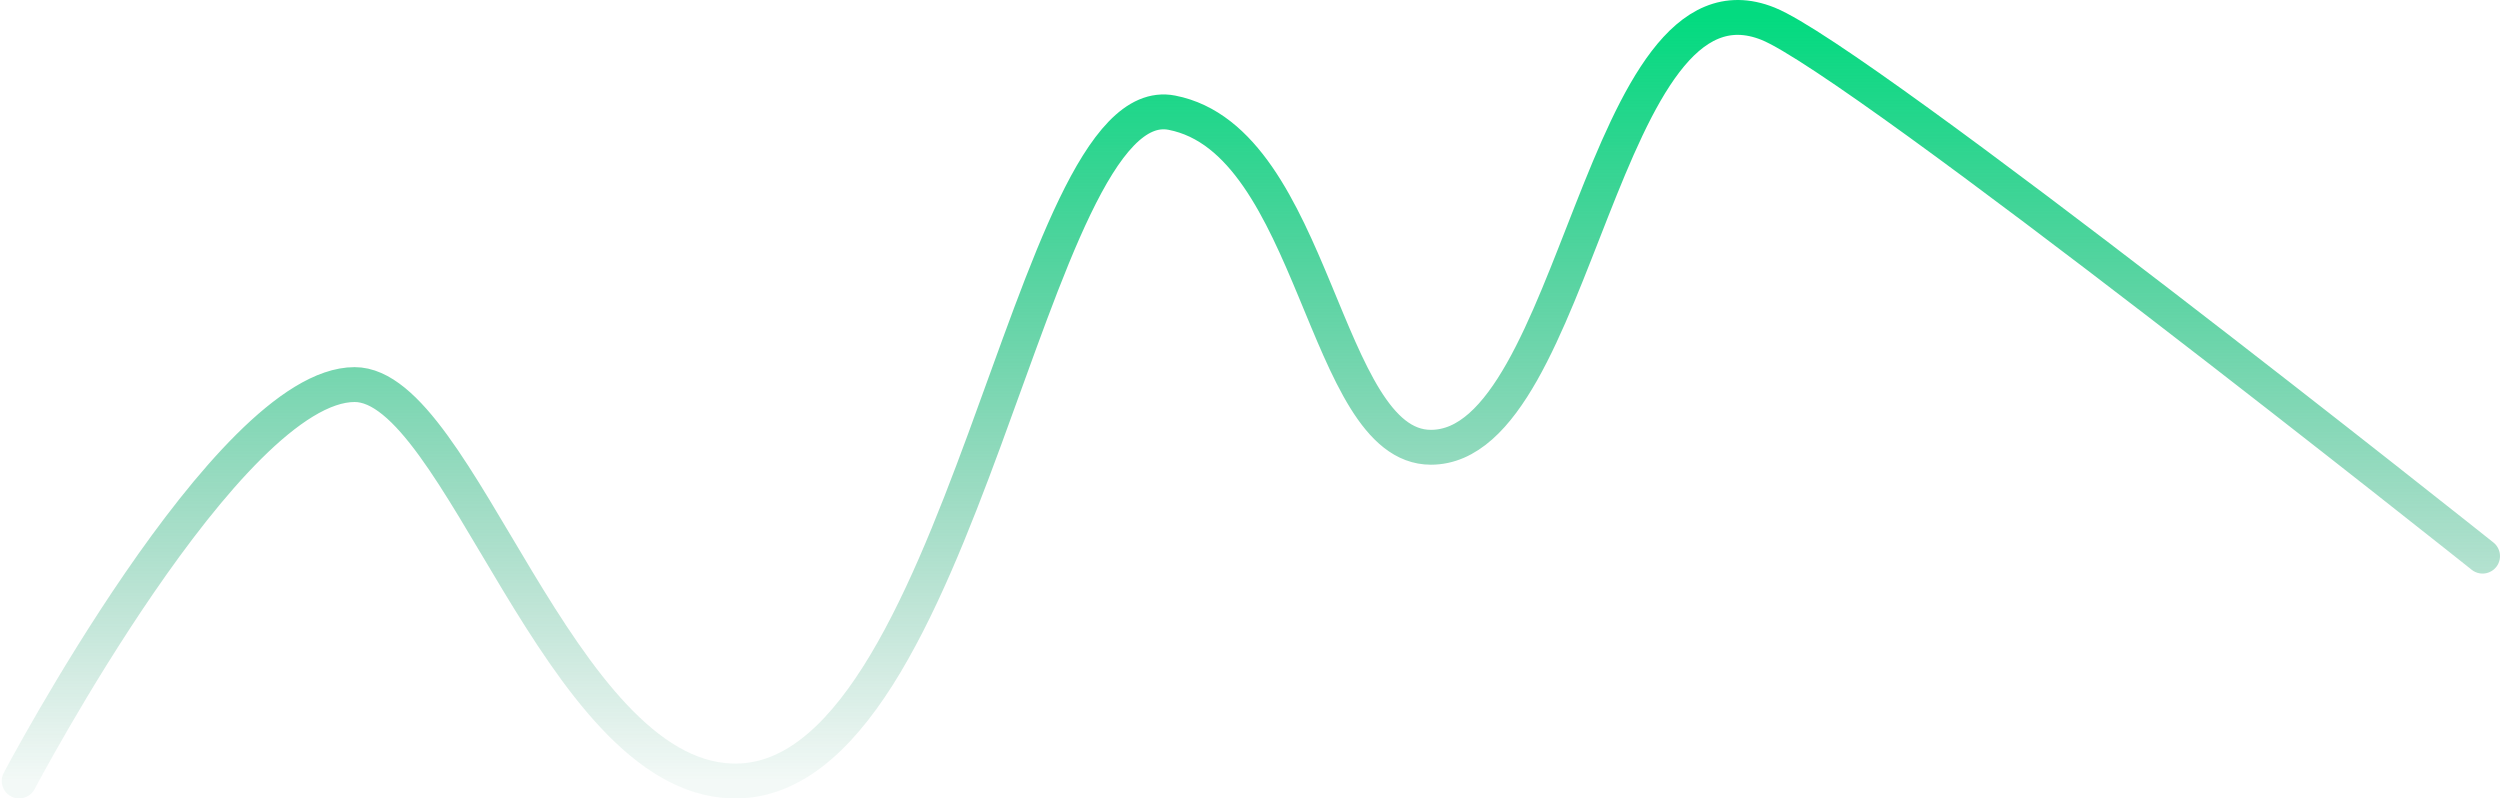 <?xml version="1.0" encoding="UTF-8"?> <svg xmlns="http://www.w3.org/2000/svg" width="1434" height="458" viewBox="0 0 1434 458" fill="none"> <path d="M11 447.962C11 447.962 130.946 220.592 203.418 220.592C263.735 220.592 319.979 444.551 419.567 447.962C552.509 452.515 589.708 48.608 672.175 64.64C754.641 80.673 758.913 256.559 820.762 256.559C904.965 256.559 918.343 -24.93 1014.19 13.628C1067.37 35.02 1424 319 1424 319" stroke="url(#paint0_linear_953_36)" stroke-width="20" stroke-linecap="round"></path> <defs> <linearGradient id="paint0_linear_953_36" x1="584.5" y1="10" x2="584.5" y2="448" gradientUnits="userSpaceOnUse"> <stop stop-color="#03DB80"></stop> <stop offset="1" stop-color="#118A5E" stop-opacity="0.05"></stop> </linearGradient> </defs> </svg> 